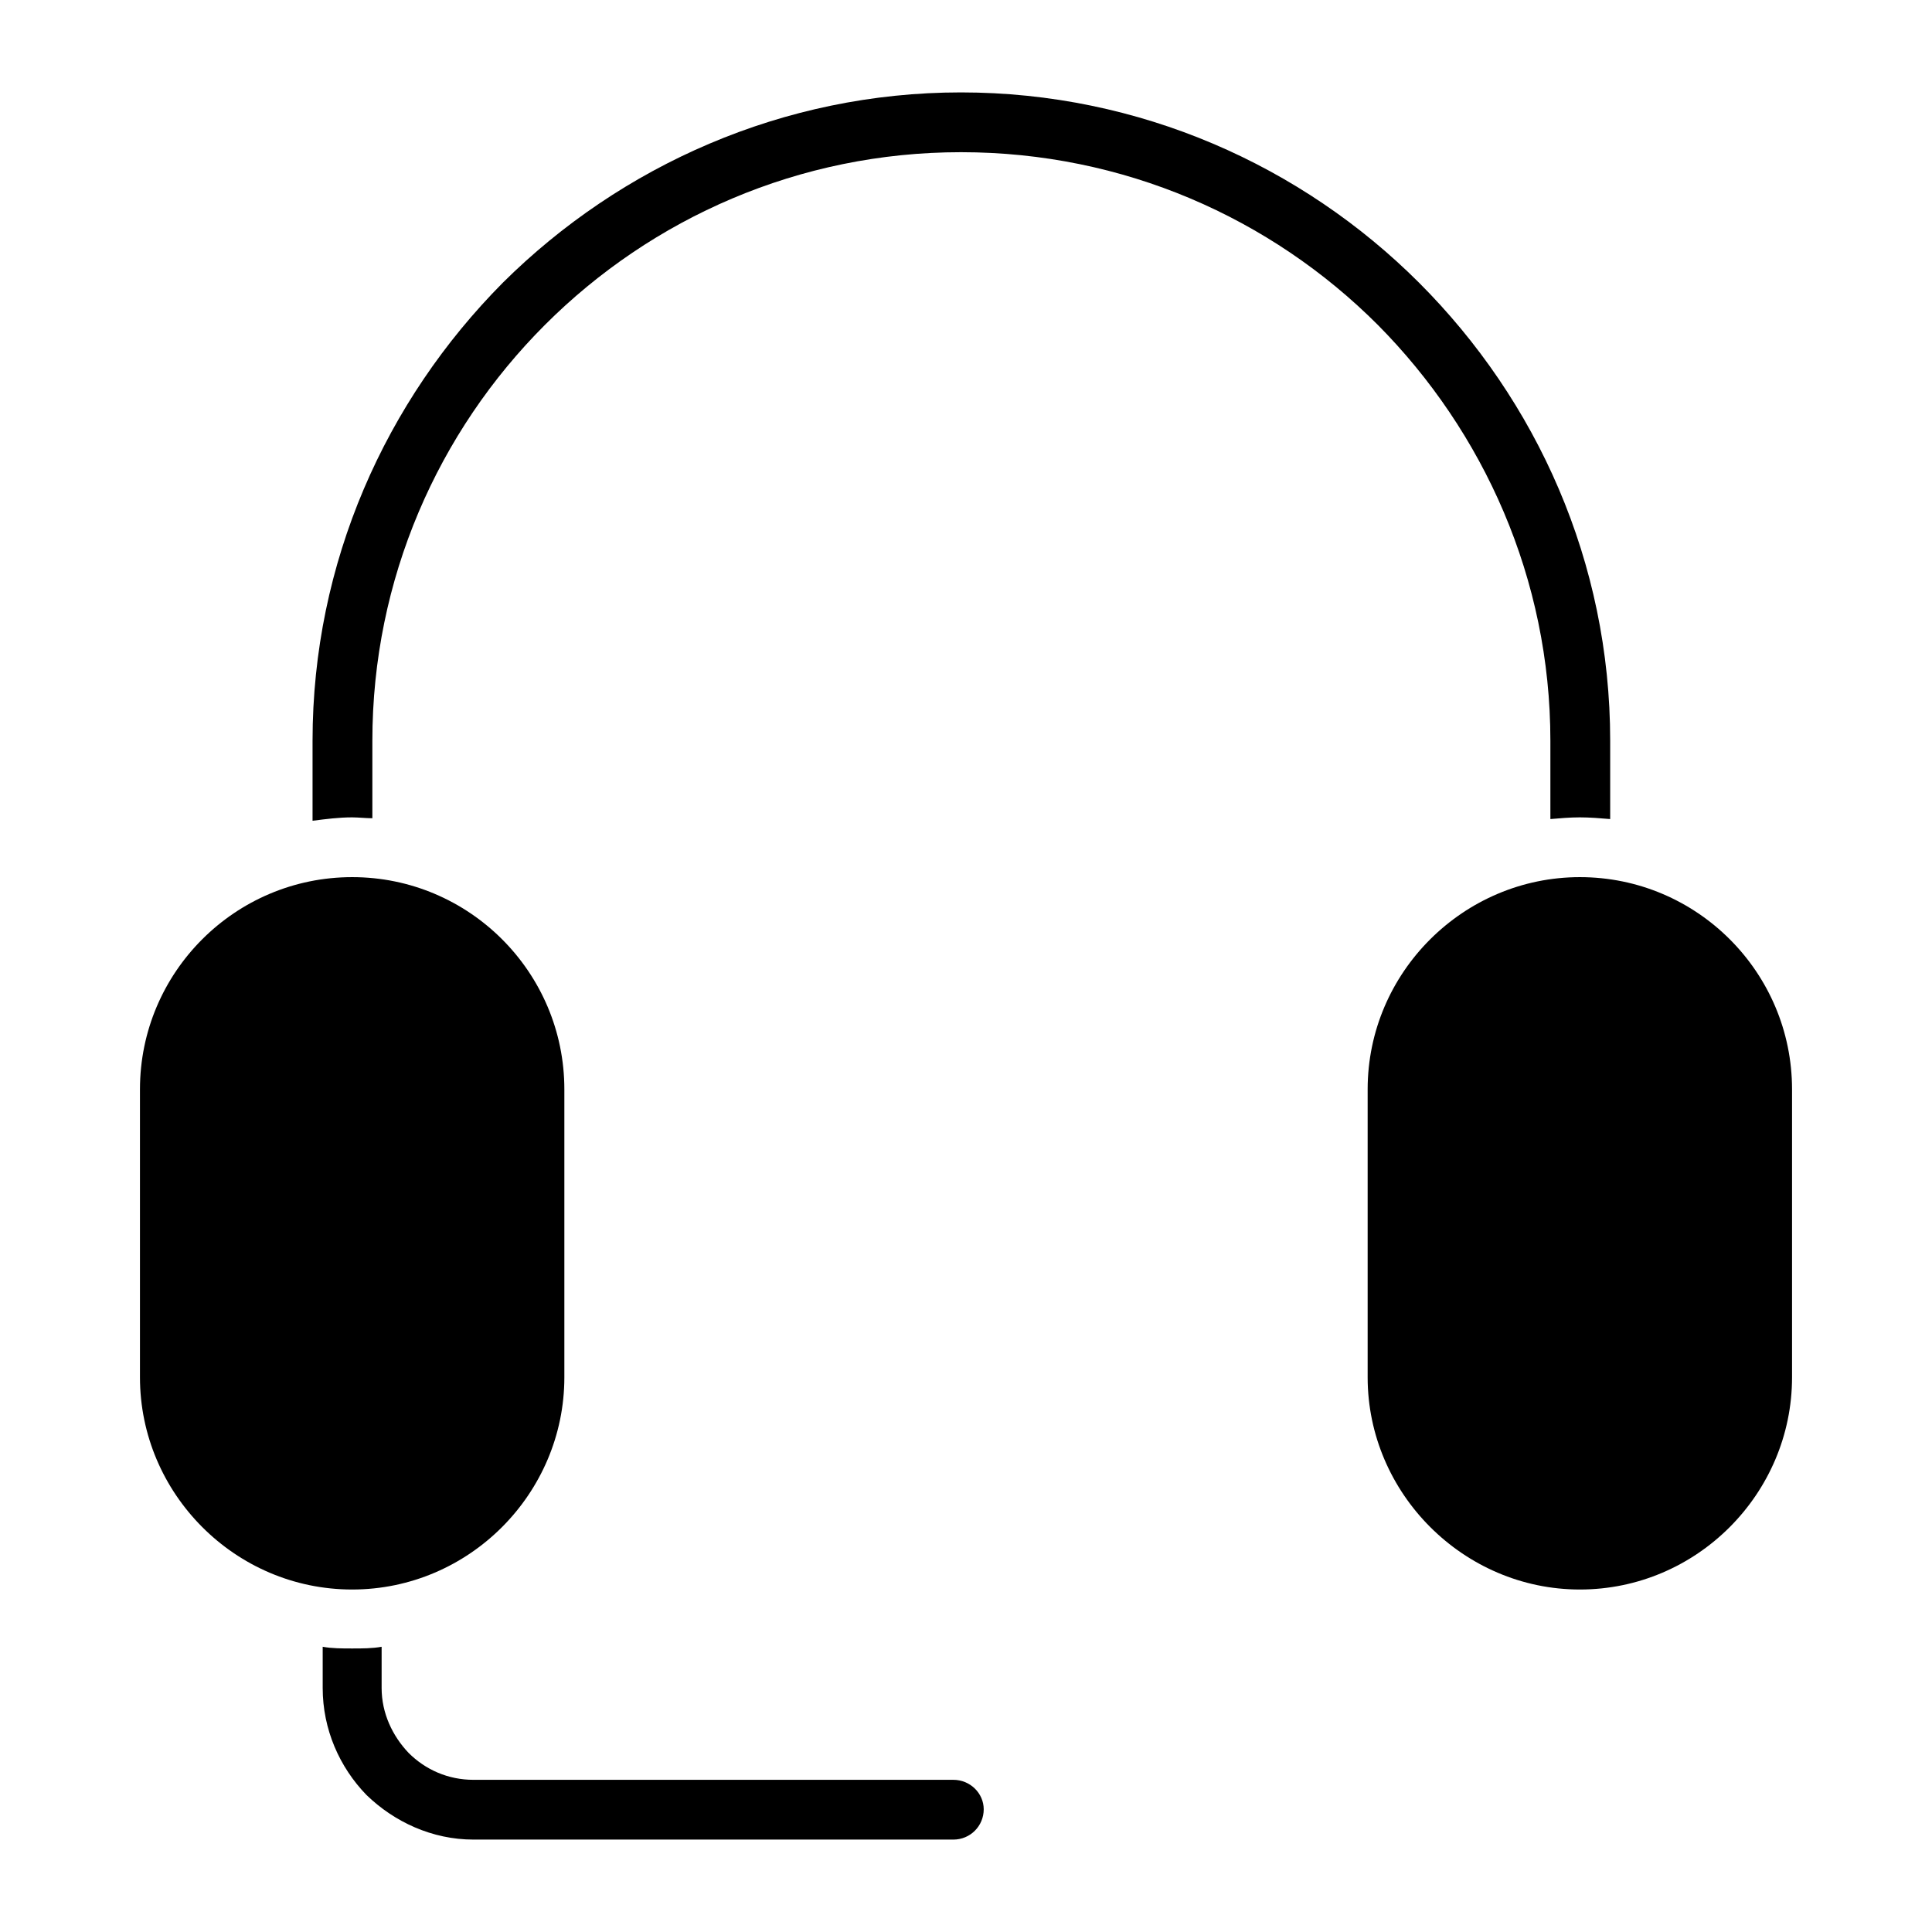 <?xml version="1.0" encoding="UTF-8"?>
<!-- Uploaded to: ICON Repo, www.iconrepo.com, Generator: ICON Repo Mixer Tools -->
<svg fill="#000000" width="800px" height="800px" version="1.1" viewBox="144 144 512 512" xmlns="http://www.w3.org/2000/svg">
 <g fill-rule="evenodd">
  <path d="m396.65 615.67h-127.19c-6.699 0-12.723-2.676-17.184-7.141-4.242-4.465-7.141-10.484-7.141-17.184v-10.934c-2.465 0.449-5.133 0.449-7.809 0.449-2.684 0-5.359 0-7.809-0.449v10.934c0 10.934 4.457 20.98 11.602 28.34 7.367 7.141 17.406 11.824 28.348 11.824h127.19c4.457 0 8.039-3.574 8.039-8.039-0.008-4.227-3.582-7.801-8.047-7.801z"/>
  <path d="m242.68 360.84v-20.531c0-42.84 17.406-81.895 45.754-110.23 28.34-28.34 67.391-45.746 110.23-45.746 43.066 0 82.121 17.406 110.45 45.746 28.117 28.34 45.754 67.391 45.754 110.23v20.75c2.676-0.219 5.125-0.449 7.809-0.449 2.676 0 5.352 0.227 8.039 0.449v-20.75c0-47.312-19.422-90.152-50.656-121.39-31.027-31.008-74.094-50.43-121.41-50.43-47.082 0-90.152 19.414-121.39 50.43-31.008 31.242-50.43 74.082-50.43 121.39v21.199c3.574-0.449 6.918-0.898 10.492-0.898 1.789 0.008 3.57 0.23 5.356 0.23z"/>
  <path d="m562.68 376.45c-30.797 0-56.238 25.215-56.238 56.238v76.312c0 30.797 25.434 56.238 56.238 56.238 31.008 0 56.23-25.434 56.23-56.238v-76.312c-0.004-31.023-25.223-56.238-56.23-56.238z"/>
  <path d="m293.56 509v-76.312c0-31.016-25.215-56.238-56.23-56.238s-56.238 25.215-56.238 56.238v76.312c0 30.797 25.215 56.238 56.238 56.238 31.008-0.004 56.23-25.445 56.23-56.238z"/>
 </g>
</svg>
